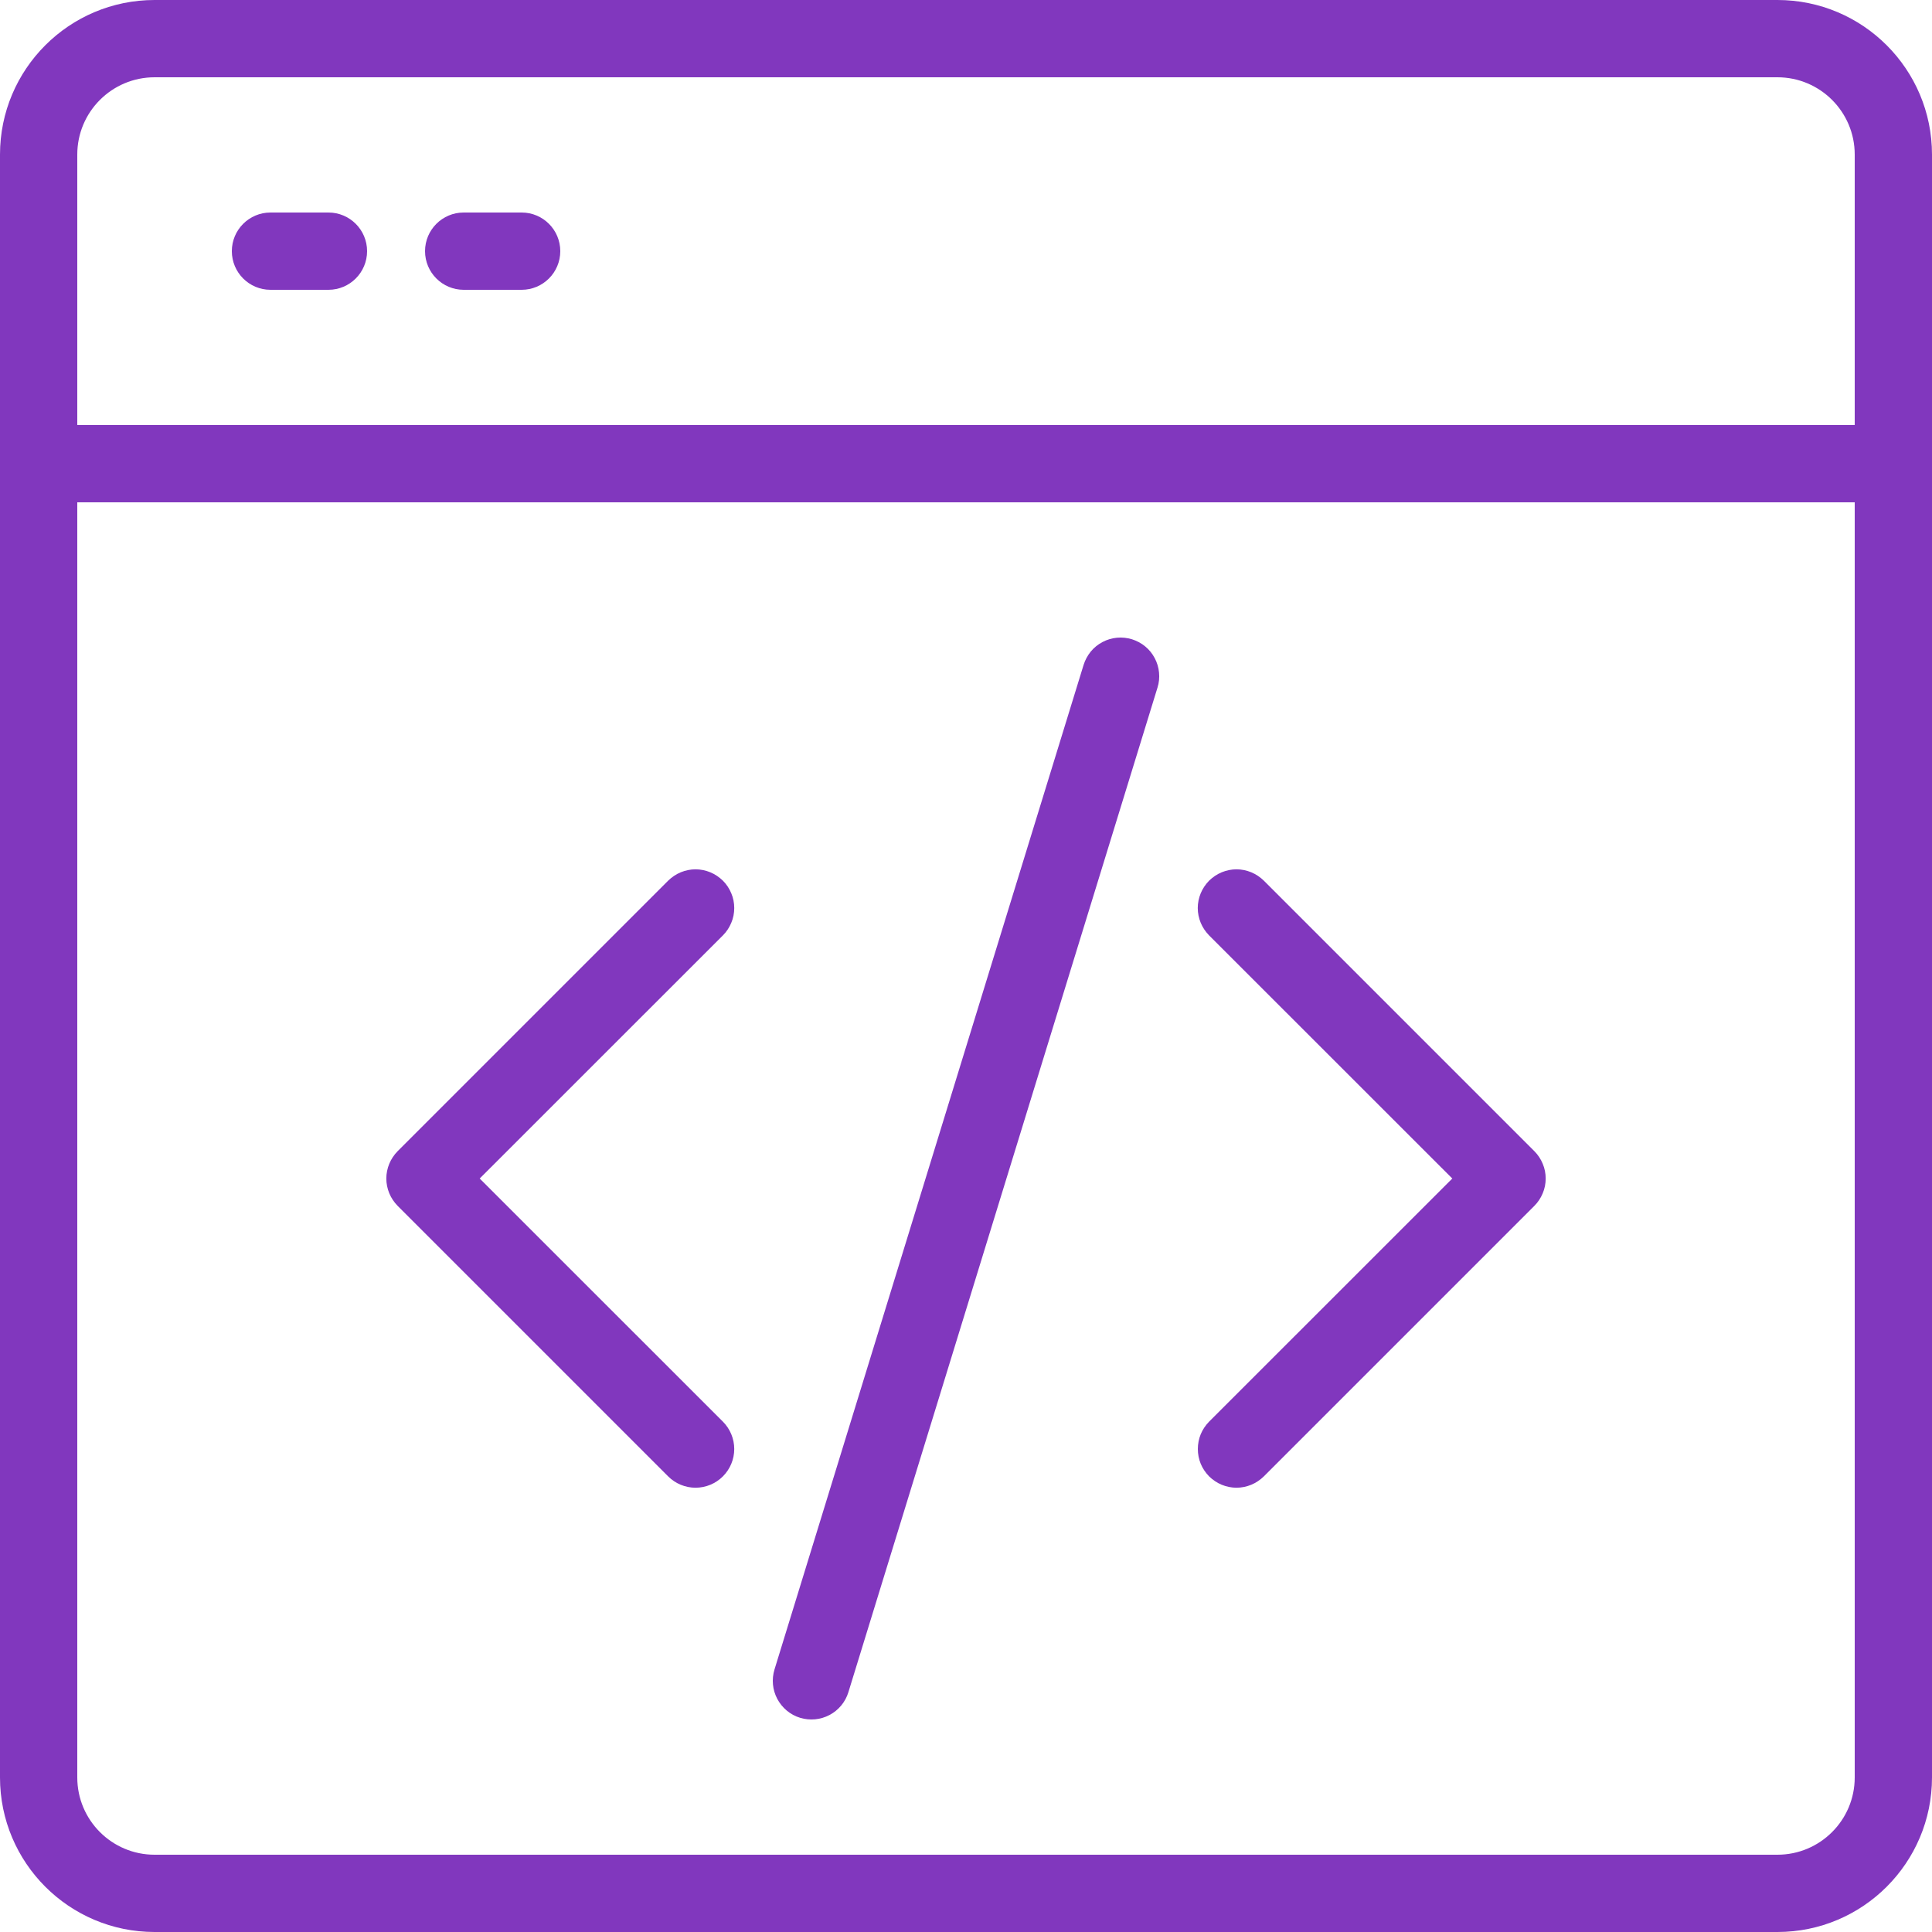 <svg width="24" height="24" viewBox="0 0 24 24" fill="none" xmlns="http://www.w3.org/2000/svg">
<g clip-path="url(#clip0_556_11)">
<path d="M14.379 8.541C14.398 8.481 14.404 8.418 14.398 8.355C14.392 8.292 14.374 8.231 14.344 8.175C14.315 8.12 14.275 8.07 14.226 8.03C14.178 7.99 14.121 7.96 14.061 7.941C14.001 7.923 13.938 7.916 13.875 7.922C13.812 7.928 13.751 7.946 13.695 7.976C13.64 8.005 13.59 8.045 13.55 8.094C13.51 8.143 13.48 8.199 13.461 8.259L9.621 20.739C9.584 20.861 9.596 20.992 9.656 21.105C9.716 21.217 9.817 21.302 9.939 21.339C10.061 21.376 10.192 21.364 10.305 21.304C10.417 21.245 10.502 21.143 10.539 21.021L14.379 8.541ZM8.98 10.94C9.025 10.985 9.06 11.038 9.084 11.096C9.109 11.154 9.121 11.217 9.121 11.28C9.121 11.343 9.109 11.406 9.084 11.464C9.06 11.522 9.025 11.575 8.98 11.62L5.959 14.64L8.98 17.66C9.07 17.75 9.121 17.873 9.121 18C9.121 18.128 9.07 18.25 8.98 18.34C8.89 18.43 8.768 18.481 8.64 18.481C8.513 18.481 8.39 18.43 8.3 18.34L4.94 14.98C4.896 14.935 4.86 14.882 4.836 14.824C4.812 14.766 4.799 14.703 4.799 14.64C4.799 14.577 4.812 14.514 4.836 14.456C4.86 14.398 4.896 14.345 4.94 14.3L8.3 10.94C8.345 10.896 8.398 10.86 8.456 10.836C8.515 10.812 8.577 10.799 8.64 10.799C8.703 10.799 8.766 10.812 8.824 10.836C8.882 10.86 8.935 10.896 8.98 10.94ZM15.02 10.94C14.976 10.985 14.94 11.038 14.916 11.096C14.892 11.154 14.879 11.217 14.879 11.28C14.879 11.343 14.892 11.406 14.916 11.464C14.94 11.522 14.976 11.575 15.02 11.62L18.041 14.64L15.02 17.66C14.976 17.705 14.94 17.758 14.916 17.816C14.892 17.874 14.88 17.937 14.88 18C14.88 18.063 14.892 18.126 14.916 18.184C14.94 18.242 14.976 18.295 15.02 18.34C15.065 18.384 15.118 18.42 15.176 18.444C15.235 18.468 15.297 18.481 15.36 18.481C15.423 18.481 15.486 18.468 15.544 18.444C15.602 18.42 15.655 18.384 15.7 18.34L19.06 14.98C19.105 14.935 19.14 14.882 19.164 14.824C19.189 14.766 19.201 14.703 19.201 14.64C19.201 14.577 19.189 14.514 19.164 14.456C19.14 14.398 19.105 14.345 19.06 14.3L15.7 10.94C15.655 10.896 15.602 10.86 15.544 10.836C15.486 10.812 15.423 10.799 15.36 10.799C15.297 10.799 15.235 10.812 15.176 10.836C15.118 10.86 15.065 10.896 15.02 10.94Z" fill="#8137BE"/>
<path fill-rule="evenodd" clip-rule="evenodd" d="M1.92 0.96H22.08C22.61 0.96 23.04 1.39 23.04 1.92V5.28H0.96V1.92C0.96 1.39 1.39 0.96 1.92 0.96ZM0 6.24V5.28V1.92C0 0.86 0.86 0 1.92 0H22.08C23.14 0 24 0.86 24 1.92V5.28V6.24V22.08C24 23.14 23.14 24 22.08 24H1.92C0.86 24 0 23.14 0 22.08V6.24ZM23.04 6.24V22.08C23.04 22.61 22.61 23.04 22.08 23.04H1.92C1.39 23.04 0.96 22.61 0.96 22.08V6.24H23.04Z" fill="#8137BE"/>
<path d="M4.08 2.64H3.36C3.095 2.64 2.88 2.855 2.88 3.12C2.88 3.385 3.095 3.6 3.36 3.6H4.08C4.345 3.6 4.56 3.385 4.56 3.12C4.56 2.855 4.345 2.64 4.08 2.64Z" fill="#8137BE"/>
<path d="M6.48 2.64H5.76C5.495 2.64 5.28 2.855 5.28 3.12C5.28 3.385 5.495 3.6 5.76 3.6H6.48C6.745 3.6 6.96 3.385 6.96 3.12C6.96 2.855 6.745 2.64 6.48 2.64Z" fill="#8137BE"/>
</g>
<defs>
<clipPath id="clip0_556_11">
<rect width="24" height="24" fill="white"/>
</clipPath>
</defs>
</svg>
